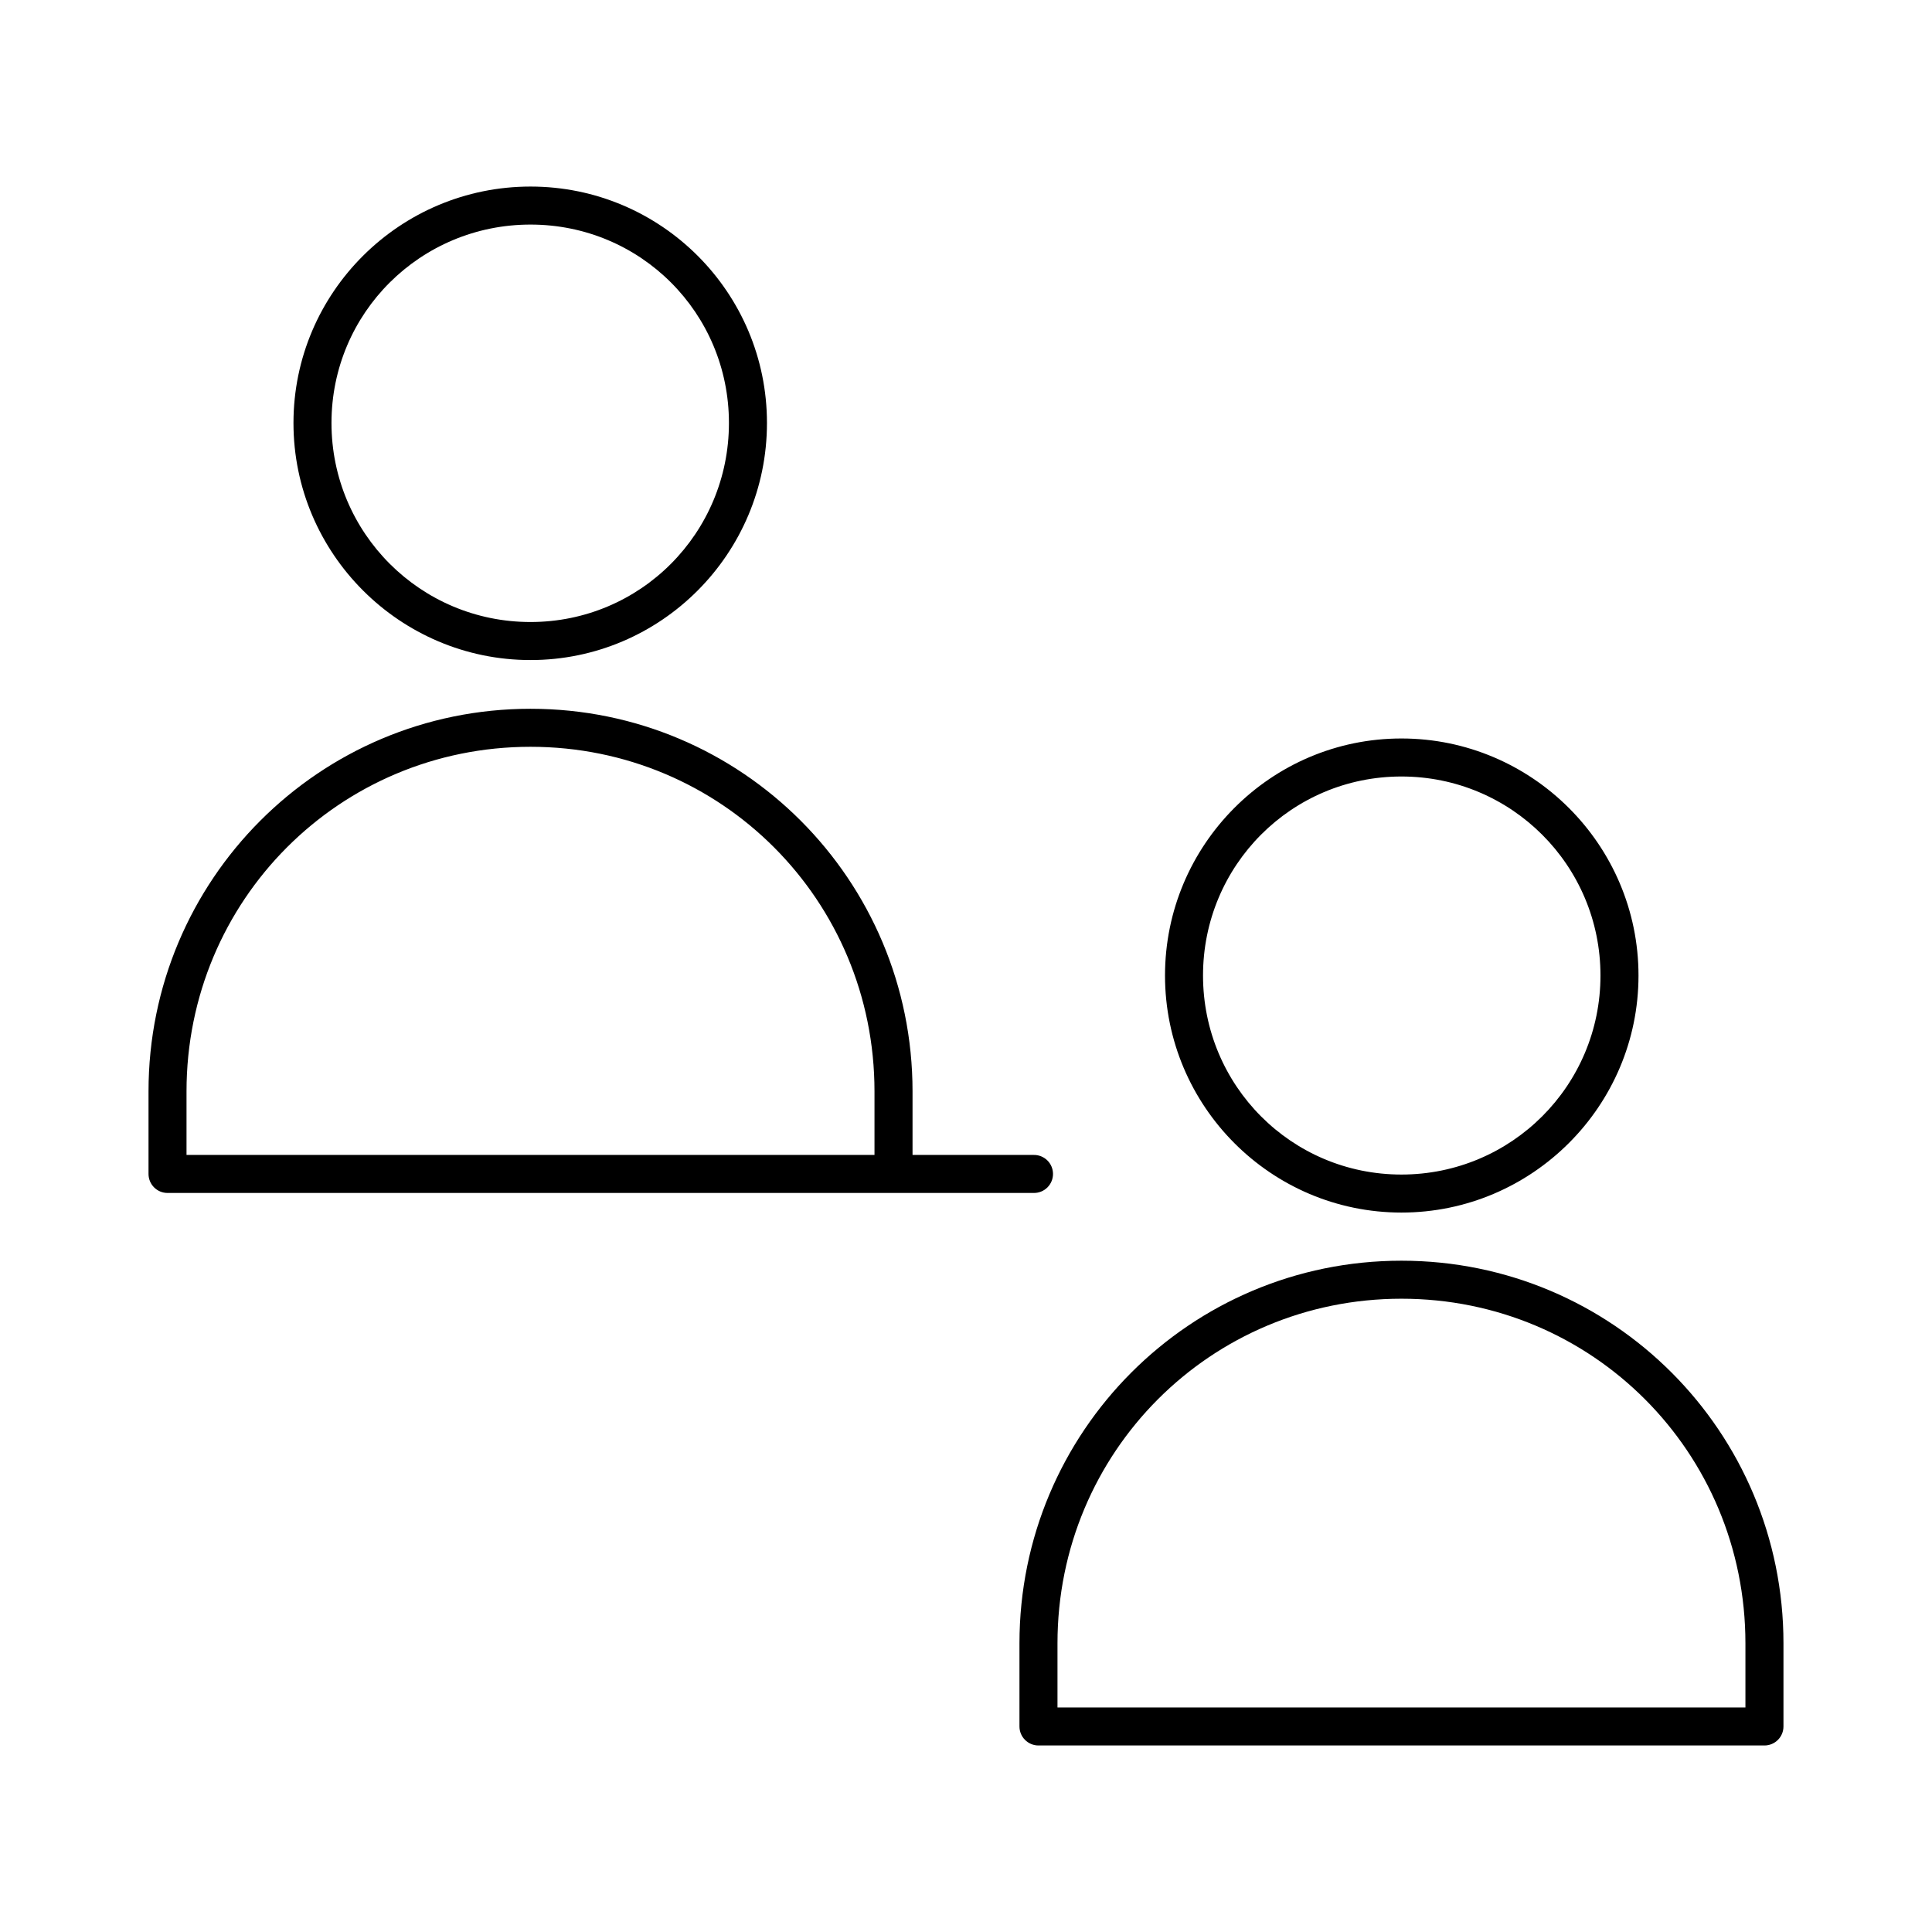 <?xml version="1.0" encoding="UTF-8"?>
<!-- Uploaded to: ICON Repo, www.svgrepo.com, Generator: ICON Repo Mixer Tools -->
<svg fill="#000000" width="800px" height="800px" version="1.1" viewBox="144 144 512 512" xmlns="http://www.w3.org/2000/svg">
 <path d="m284.59 193.44c-34.598 0-62.816 28.043-62.816 62.66 0 34.617 28.219 62.82 62.816 62.82s62.664-28.203 62.664-62.82c0-34.617-28.066-62.66-62.664-62.66zm0 10.074c29.148 0 52.586 23.41 52.586 52.586 0 29.176-23.438 52.742-52.586 52.742-29.145 0-52.742-23.566-52.742-52.742 0-29.176 23.598-52.586 52.742-52.586zm0 128.32c-56 0-101.23 45.324-101.23 101.39v21.883c0 2.785 2.258 5.039 5.039 5.039h229.55c1.352 0.02 2.648-0.504 3.609-1.449 0.961-0.949 1.5-2.238 1.5-3.59 0-1.348-0.539-2.641-1.5-3.586-0.961-0.949-2.258-1.469-3.609-1.449h-32.117v-16.848c0-56.066-45.234-101.39-101.23-101.39zm230.81 7.871c-34.598 0-62.66 28.199-62.66 62.816 0 34.621 28.062 62.82 62.66 62.82s62.82-28.199 62.82-62.82c0-34.617-28.223-62.816-62.82-62.816zm-230.81 2.203c50.586 0 91.16 40.648 91.16 91.316v16.848h-182.32v-16.848c0-50.668 40.57-91.316 91.156-91.316zm230.81 7.871c29.148 0 52.742 23.566 52.742 52.742 0 29.18-23.594 52.746-52.742 52.746-29.148 0-52.586-23.566-52.586-52.746 0-29.176 23.438-52.742 52.586-52.742zm0 128.32c-56 0-101.23 45.324-101.23 101.39v22.043c0 2.781 2.258 5.035 5.039 5.035h192.39c2.785 0 5.039-2.254 5.039-5.035v-22.043c0-56.066-45.234-101.39-101.23-101.39zm0 10.074c50.586 0 91.156 40.648 91.156 91.316v17.004h-182.31v-17.004c0-50.668 40.57-91.316 91.156-91.316z"/>
</svg>